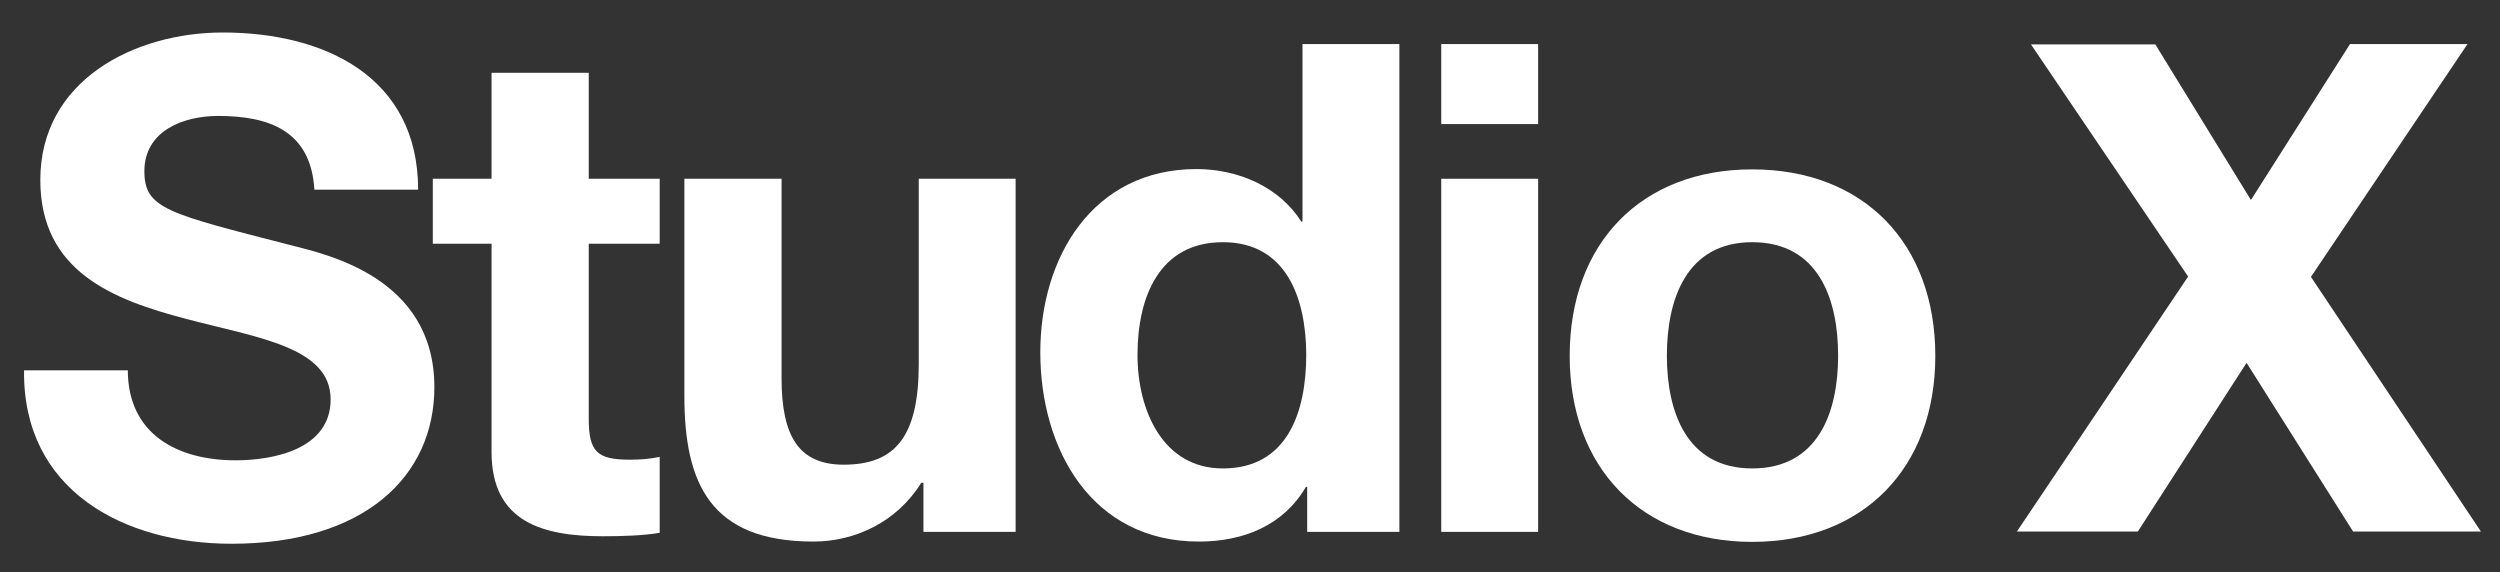 <svg  version="1.1" xmlns="http://www.w3.org/2000/svg" xmlns:xlink="http://www.w3.org/1999/xlink" x="0px" y="0px" viewBox="0 0 800 183.1" fill="#FFF" xml:space="preserve">
  <rect x="0" y="0" width="800" height="183.1" fill="#333333" stroke="none"/>
  <g>
      <path class="svg-path" d="M40.9,118.4c0,20.8,16.2,28.9,34.5,28.9c12,0,30.4-3.5,30.4-19.5c0-16.8-23.4-19.7-46.4-25.8
            c-23.2-6.1-46.5-15.1-46.5-44.4c0-31.9,30.1-47.2,58.4-47.2c32.6,0,62.5,14.2,62.5,50.3h-33.2c-1.1-18.8-14.4-23.6-30.8-23.6
            c-10.9,0-23.6,4.6-23.6,17.7c0,12,7.4,13.5,46.6,23.6C104,81.3,139,88.5,139,123.9c0,28.6-22.5,50.1-64.9,50.1
            c-34.5,0-66.9-17.1-66.4-55.5H40.9z"></path>
      <path class="svg-path" d="M188.4,57.2h22.7V78h-22.7v56c0,10.5,2.6,13.1,13.1,13.1c3.3,0,6.3-0.2,9.6-0.9v24.3c-5.3,0.9-12,1.1-18.2,1.1
            c-19,0-35.6-4.4-35.6-26.9V78h-18.8V57.2h18.8V23.3h31.1V57.2z"></path>
      <path class="svg-path" d="M325,170.2h-29.5v-15.7h-0.7c-7.9,12.7-21.4,18.8-34.5,18.8c-33,0-41.3-18.6-41.3-46.6V57.2h31.1V121
            c0,18.6,5.5,27.7,19.9,27.7c16.8,0,24-9.4,24-32.3V57.2h31V170.2z"></path>
      <path class="svg-path" d="M418.3,155.8h-0.4c-7.2,12.3-19.9,17.5-34.3,17.5c-34.1,0-50.7-29.3-50.7-60.6c0-30.4,16.8-58.6,50-58.6
            c13.3,0,26.5,5.7,33.5,16.8h0.4V14.1l31,0v156.1h-29.5V155.8z M391.3,77.5c-20.3,0-27.3,17.5-27.3,36.1c0,17.7,8.1,36.3,27.3,36.3
            c20.6,0,26.7-17.9,26.7-36.5C417.9,95,411.4,77.5,391.3,77.5z"></path>
      <path class="svg-path" d="M492.2,39.7h-31V14.1h31V39.7z M461.2,57.2h31v113h-31V57.2z"></path>
      <path class="svg-path" d="M560.7,54.2c35.6,0,58.6,23.6,58.6,59.7c0,35.8-23,59.5-58.6,59.5c-35.4,0-58.4-23.6-58.4-59.5
            C502.3,77.7,525.3,54.2,560.7,54.2z M560.7,149.9c21.2,0,27.5-18.1,27.5-36.1c0-18.1-6.3-36.3-27.5-36.3c-21,0-27.3,18.2-27.3,36.3
            C533.4,131.8,539.7,149.9,560.7,149.9z"></path>
      <path class="svg-path" d="M700.2,88.5l-50.3-74.3h39.8L720.3,64L752,14.1h37.6l-50.1,74.5l54.4,81.5l-40.9,0l-34.1-54l-34.8,54h-38.7L700.2,88.5z"></path>
  </g>
</svg>
